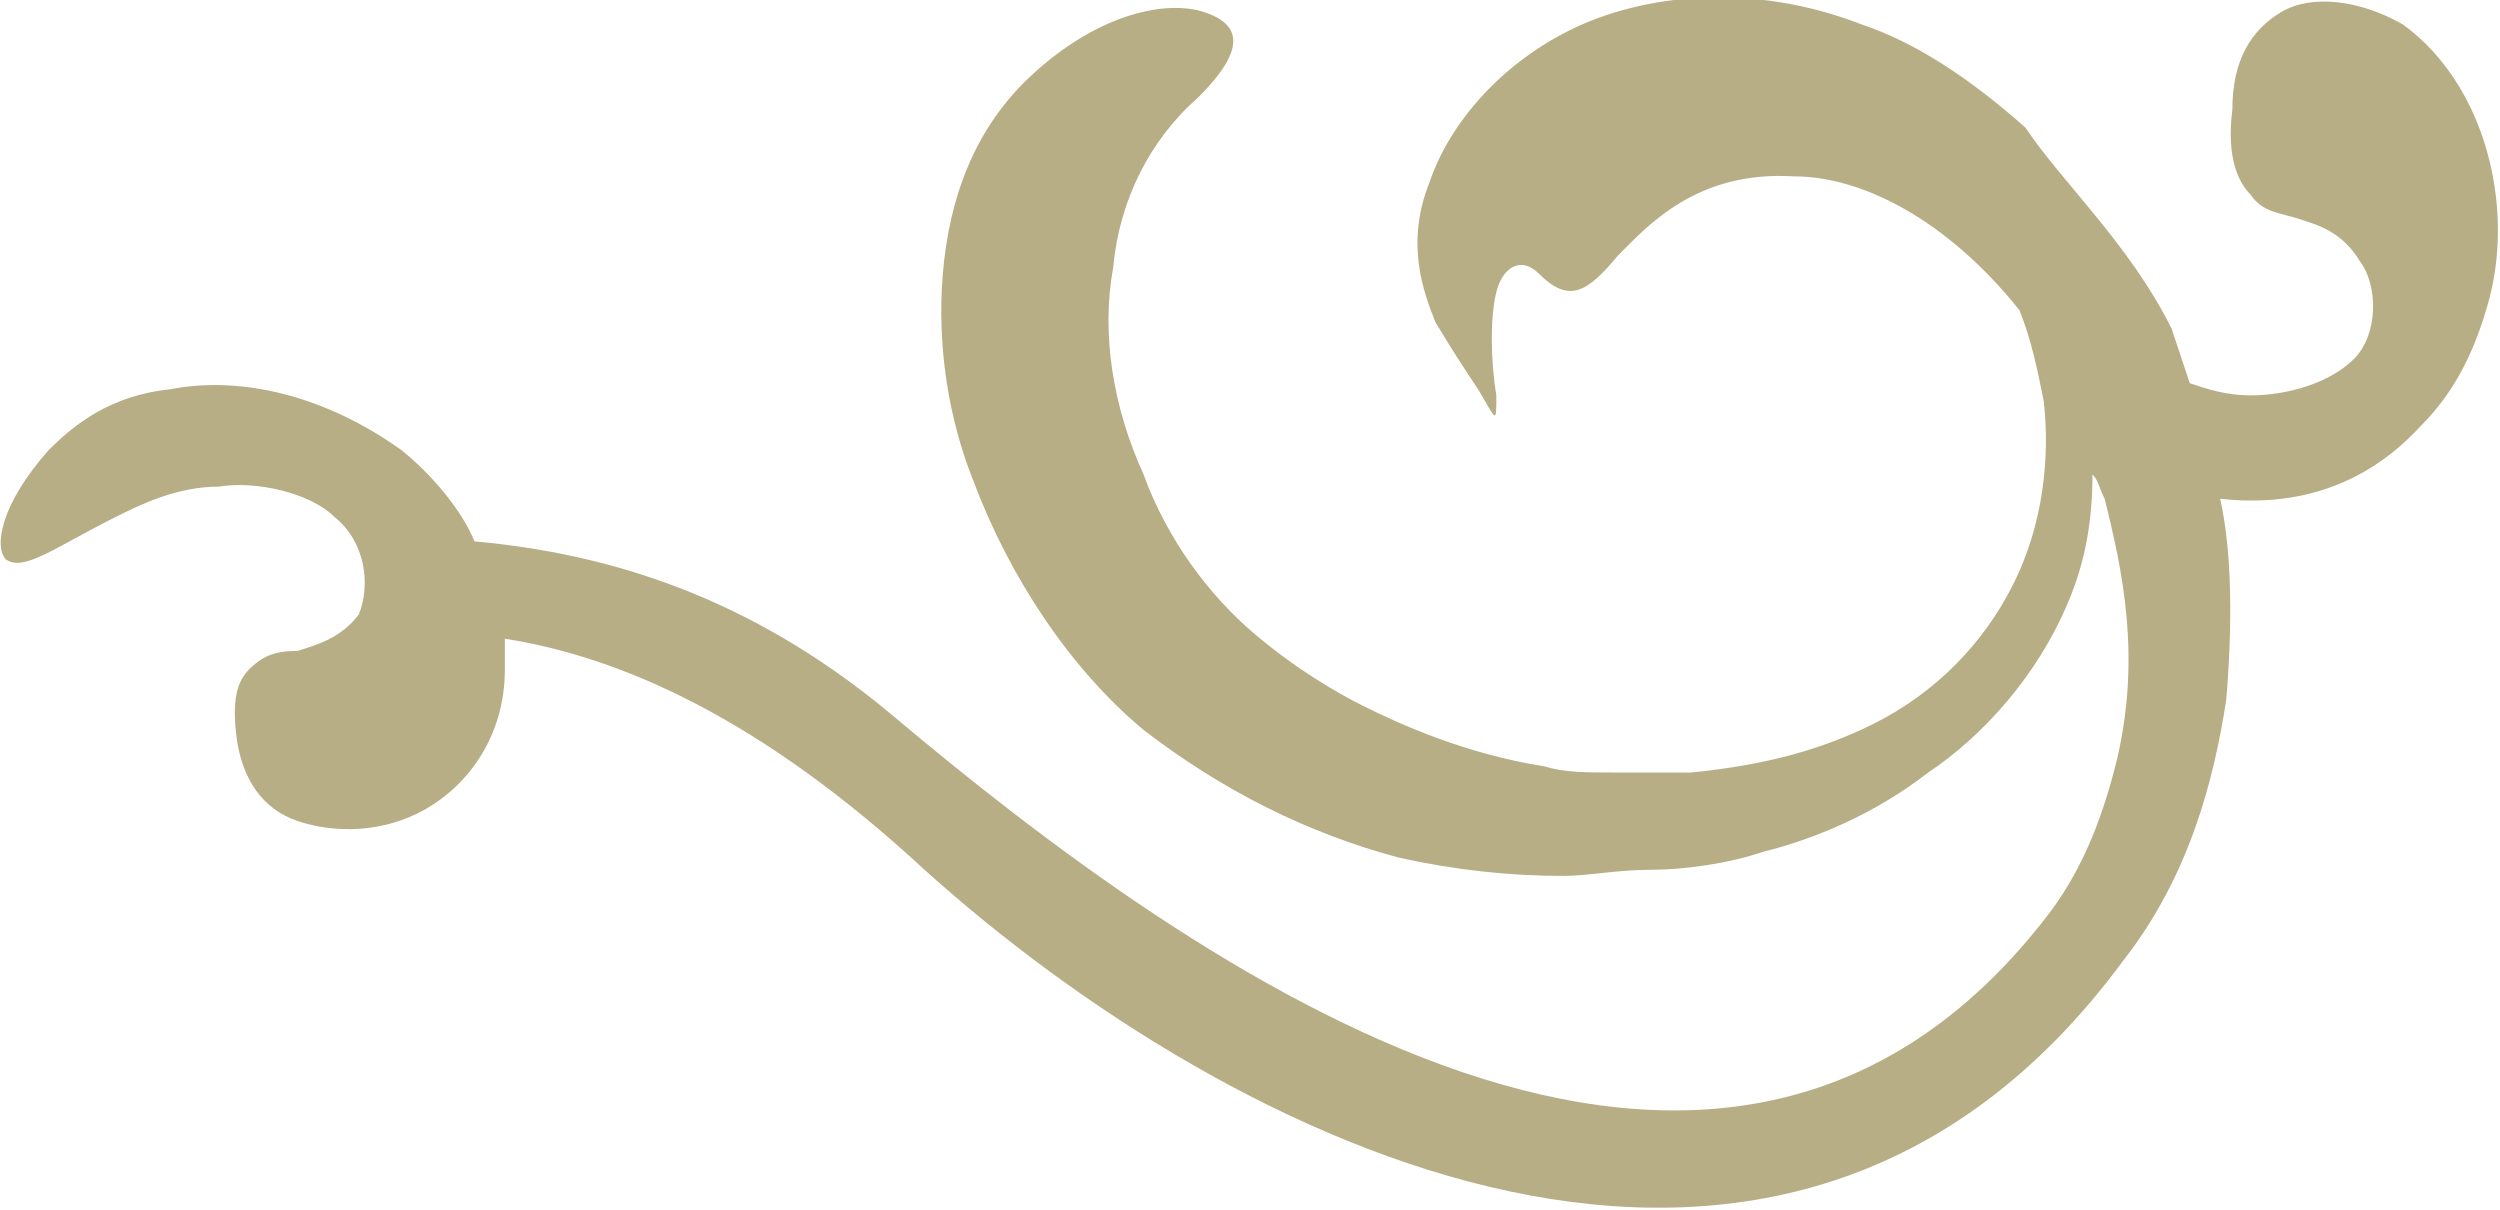 <?xml version="1.0" encoding="UTF-8"?> <!-- Generator: Adobe Illustrator 28.2.0, SVG Export Plug-In . SVG Version: 6.00 Build 0) --> <svg xmlns="http://www.w3.org/2000/svg" xmlns:xlink="http://www.w3.org/1999/xlink" version="1.1" id="レイヤー_1" x="0px" y="0px" viewBox="0 0 41.1 19.9" style="enable-background:new 0 0 41.1 19.9;" xml:space="preserve"> <style type="text/css"> .st0{fill-rule:evenodd;clip-rule:evenodd;fill:#B7AE86;} </style> <path class="st0" d="M0.8,7.4c0.4-0.4,1-0.9,2-1c1-0.2,2.4,0,3.8,1c0.5,0.4,1,1,1.2,1.5c2.2,0.2,4.5,0.9,6.8,2.8 C19.7,16,28.3,22.1,33.7,15c0.6-0.8,0.9-1.7,1.1-2.5c0.4-1.7,0.1-3.1-0.2-4.3c-0.1-0.2-0.1-0.3-0.2-0.4c0,0.7-0.1,1.4-0.4,2.1 c-0.5,1.2-1.4,2.2-2.3,2.8c-0.9,0.7-1.9,1.1-2.7,1.3c-0.6,0.2-1.3,0.3-1.9,0.3c-0.5,0-1,0.1-1.4,0.1c-0.9,0-1.8-0.1-2.7-0.3 c-1.5-0.4-2.9-1.1-4.2-2.1c-1.2-1-2.2-2.5-2.8-4.1c-0.4-1-0.6-2.2-0.5-3.4c0.1-1.2,0.5-2.4,1.5-3.3c1.1-1,2.2-1.2,2.8-1 c0.6,0.2,0.7,0.6-0.1,1.4c-0.8,0.7-1.3,1.7-1.4,2.8c-0.2,1.1,0,2.3,0.5,3.4c0.4,1.1,1.1,2,1.8,2.6c0.7,0.6,1.4,1,1.8,1.2 c0.6,0.3,1.7,0.8,3,1c0.3,0.1,0.7,0.1,1.1,0.1c0.4,0,0.7,0,1.3,0c1-0.1,2-0.3,3-0.8c1-0.5,1.8-1.3,2.3-2.3c0.5-1,0.6-2.1,0.5-3 c-0.1-0.5-0.2-1-0.4-1.5c-1.2-1.5-2.6-2.2-3.7-2.2c-1.6-0.1-2.4,0.8-2.9,1.3c-0.5,0.6-0.8,0.8-1.3,0.3c-0.3-0.3-0.6-0.1-0.7,0.3 c-0.1,0.4-0.1,1.1,0,1.7c0,0.5,0,0.4-0.3-0.1c-0.2-0.3-0.4-0.6-0.7-1.1c-0.2-0.5-0.5-1.3-0.1-2.3c0.3-0.9,1.1-1.9,2.3-2.5 c1.2-0.6,3-0.8,4.8-0.1c0.9,0.3,1.8,0.9,2.7,1.7C33.9,3,35,4,35.7,5.4C35.8,5.7,35.9,6,36,6.3c0.3,0.1,0.6,0.2,1,0.2 c0.6,0,1.3-0.2,1.7-0.6c0.4-0.4,0.4-1.2,0.1-1.6c-0.3-0.5-0.7-0.6-1-0.7c-0.3-0.1-0.6-0.1-0.8-0.4c-0.2-0.2-0.4-0.6-0.3-1.4 c0-0.8,0.3-1.3,0.8-1.6c0.5-0.3,1.3-0.2,2,0.2C40.2,0.9,40.8,1.8,41,3c0.1,0.6,0.1,1.3-0.1,2c-0.2,0.7-0.5,1.4-1.1,2 c-1.1,1.2-2.4,1.3-3.3,1.2c0.2,0.9,0.2,2.1,0.1,3.3c-0.2,1.3-0.6,2.9-1.7,4.3c-5.6,7.6-14.7,3-19.7-1.5c-2.7-2.5-5-3.5-6.9-3.8 c0,0.2,0,0.3,0,0.5c0,1.1-0.6,1.9-1.3,2.3c-0.7,0.4-1.5,0.4-2.1,0.2c-0.6-0.2-0.9-0.7-1-1.3c-0.1-0.7,0-1,0.2-1.2 c0.2-0.2,0.4-0.3,0.8-0.3c0.3-0.1,0.7-0.2,1-0.6C6.1,9.6,6,8.9,5.5,8.5C5.1,8.1,4.2,7.9,3.6,8C2.9,8,2.3,8.3,1.9,8.5 C0.9,9,0.4,9.4,0.1,9.2C-0.1,9,0,8.3,0.8,7.4z"></path> </svg> 